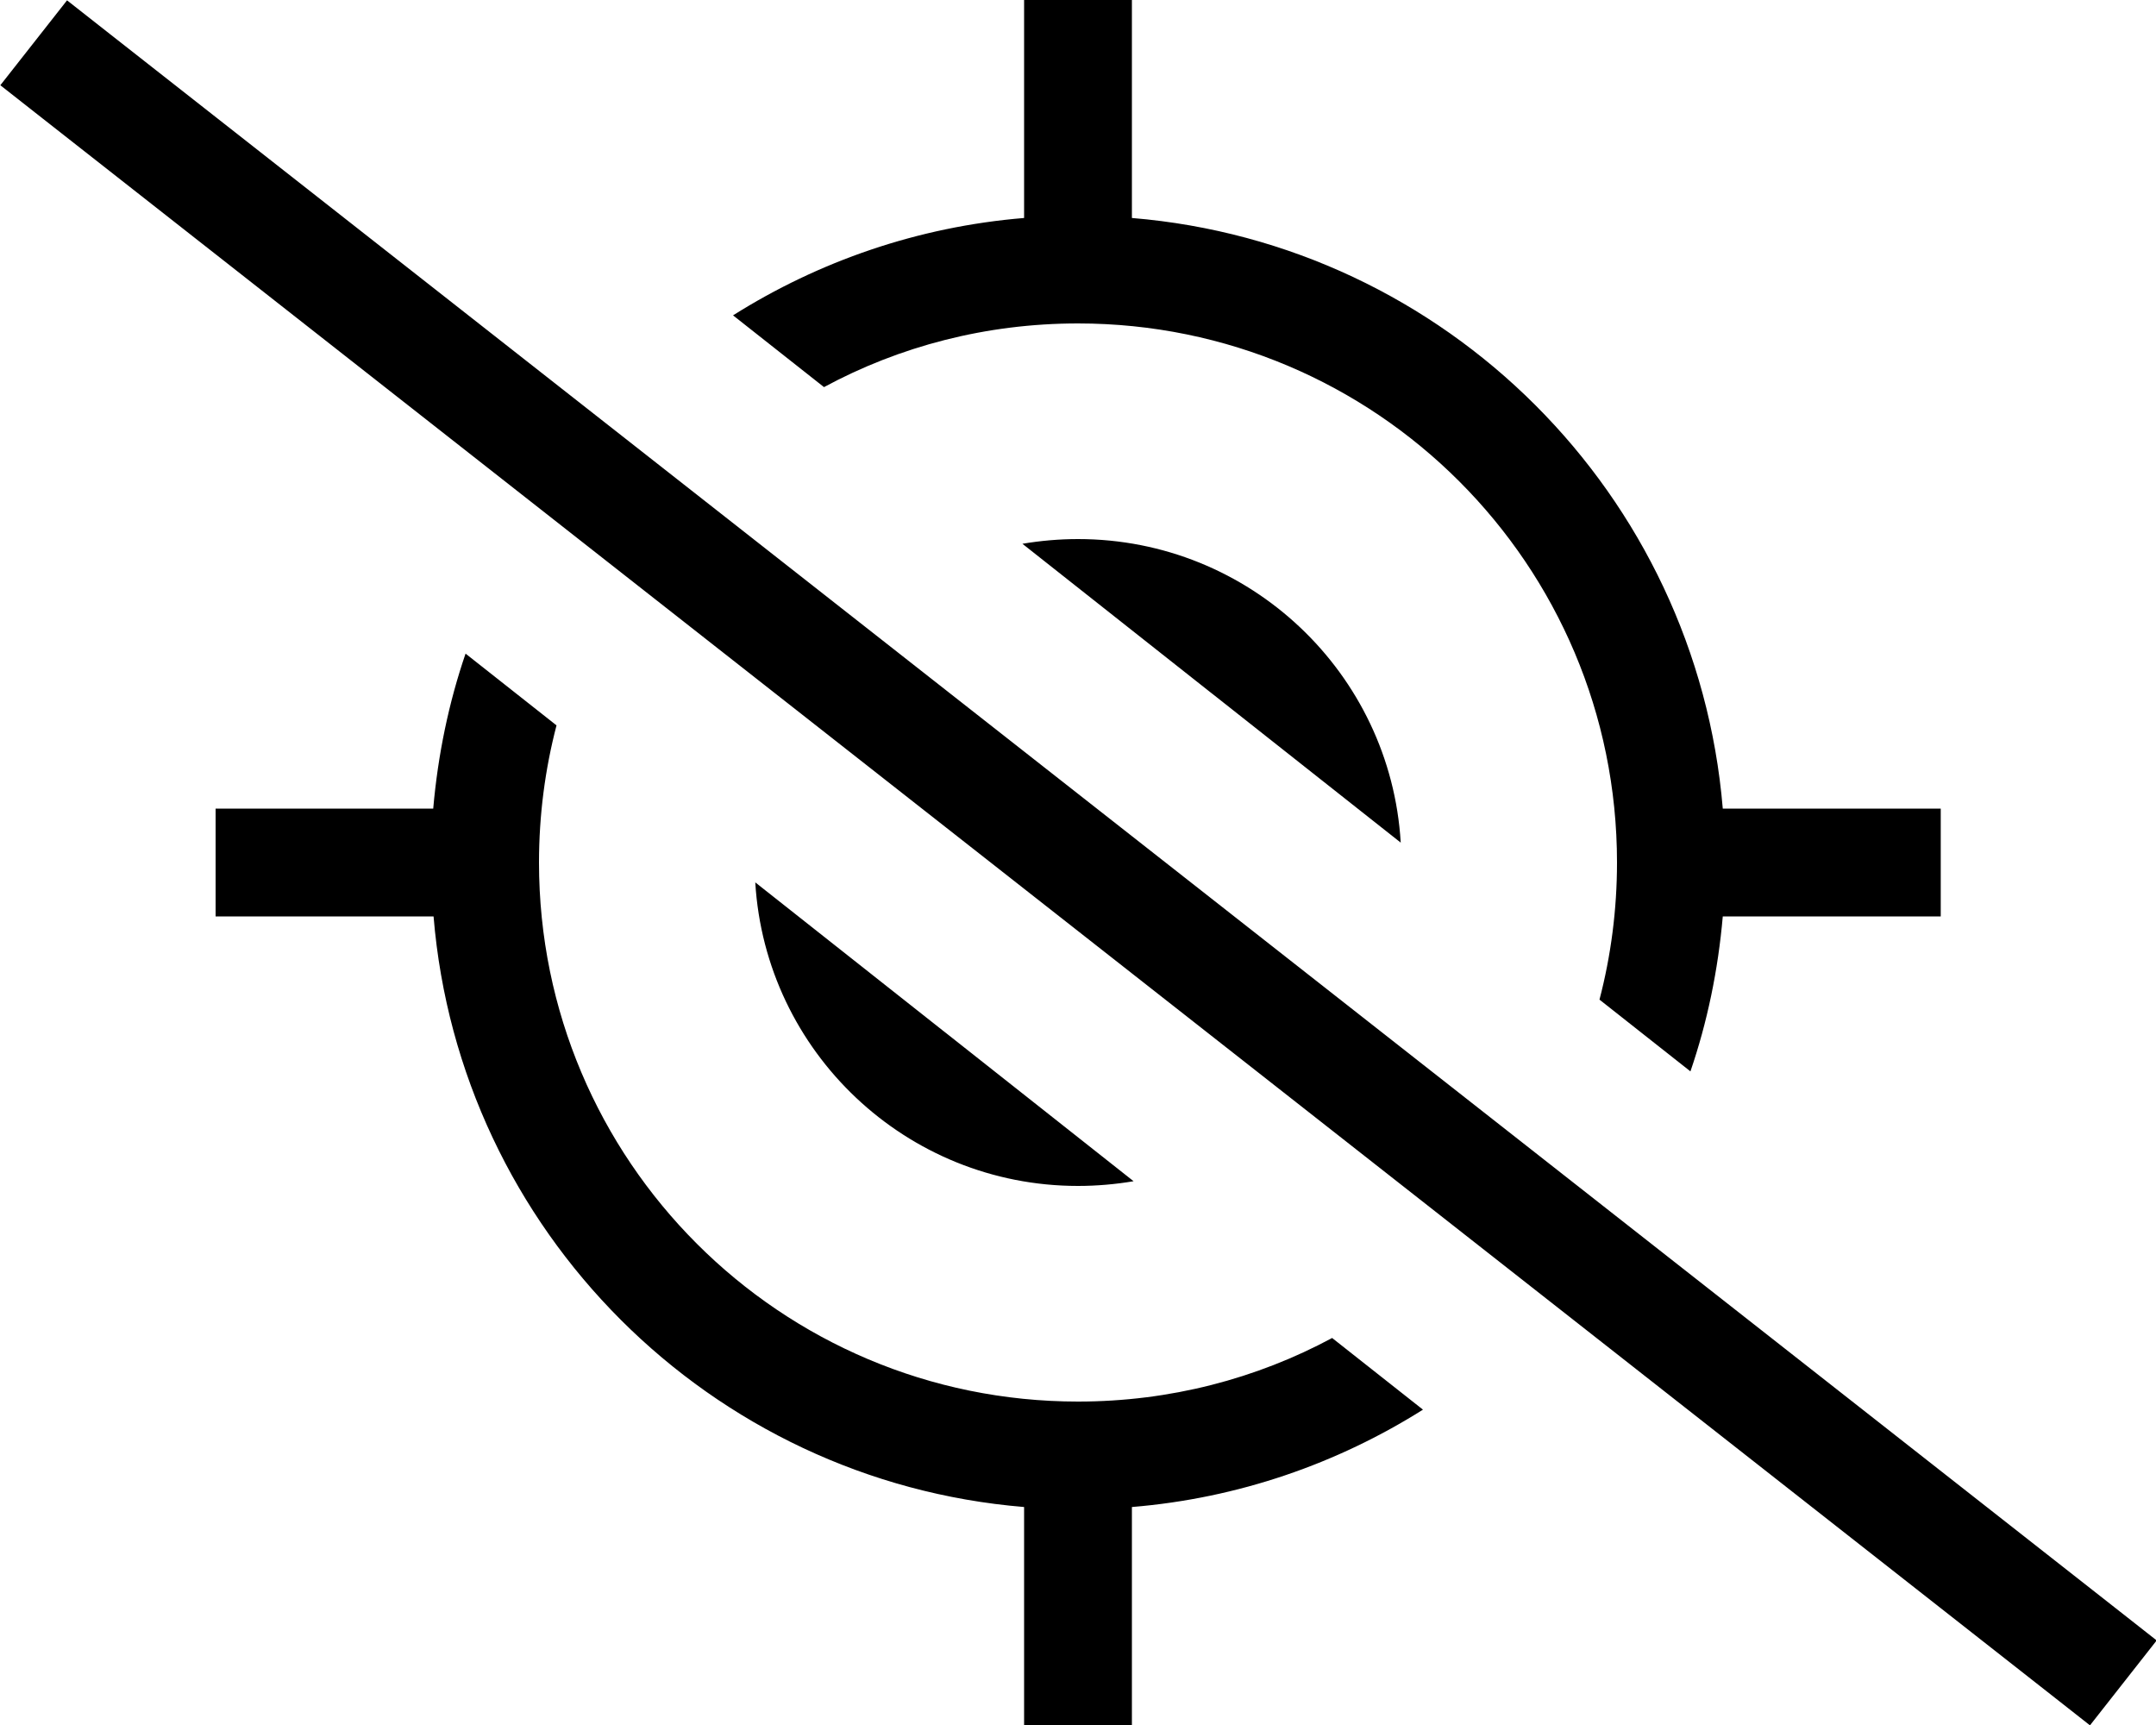 <svg xmlns="http://www.w3.org/2000/svg" viewBox="0 0 640 512"><!--! Font Awesome Pro 6.7.2 by @fontawesome - https://fontawesome.com License - https://fontawesome.com/license (Commercial License) Copyright 2024 Fonticons, Inc. --><path d="M395.5 397.1C373 409.2 347.3 416 320 416c-88.4 0-160-71.6-160-160c0-14 1.8-27.7 5.2-40.7l-27-21.3c-5 14.6-8.2 30-9.6 46L80 240l-16 0 0 32 16 0 48.7 0c7.7 93.3 82.1 167.6 175.3 175.3l0 48.7 0 16 32 0 0-16 0-48.7c31.6-2.6 61-12.9 86.4-28.9l-27-21.3zM304 64.7c-31.6 2.6-61 12.9-86.4 28.9l27 21.3C267 102.8 292.7 96 320 96c88.4 0 160 71.6 160 160c0 14-1.8 27.7-5.2 40.7l27 21.3c5-14.6 8.2-30 9.6-46l48.7 0 16 0 0-32-16 0-48.7 0C503.6 146.7 429.3 72.4 336 64.7L336 16l0-16L304 0l0 16 0 48.7zM320 352c5.6 0 11.2-.5 16.5-1.4l-55.7-44c-.3-.2-.6-.5-.9-.7l-55.7-44c3 50.3 44.8 90.1 95.8 90.1zM303.5 161.4l55.7 44c.3 .2 .6 .5 .9 .7l55.7 44C412.8 199.8 371 160 320 160c-5.6 0-11.2 .5-16.5 1.4zM32.5 10L19.9 .1 .1 25.3l12.6 9.9L607.8 502.2l12.6 9.9 19.8-25.2-12.6-9.9L32.5 10z"/></svg>
